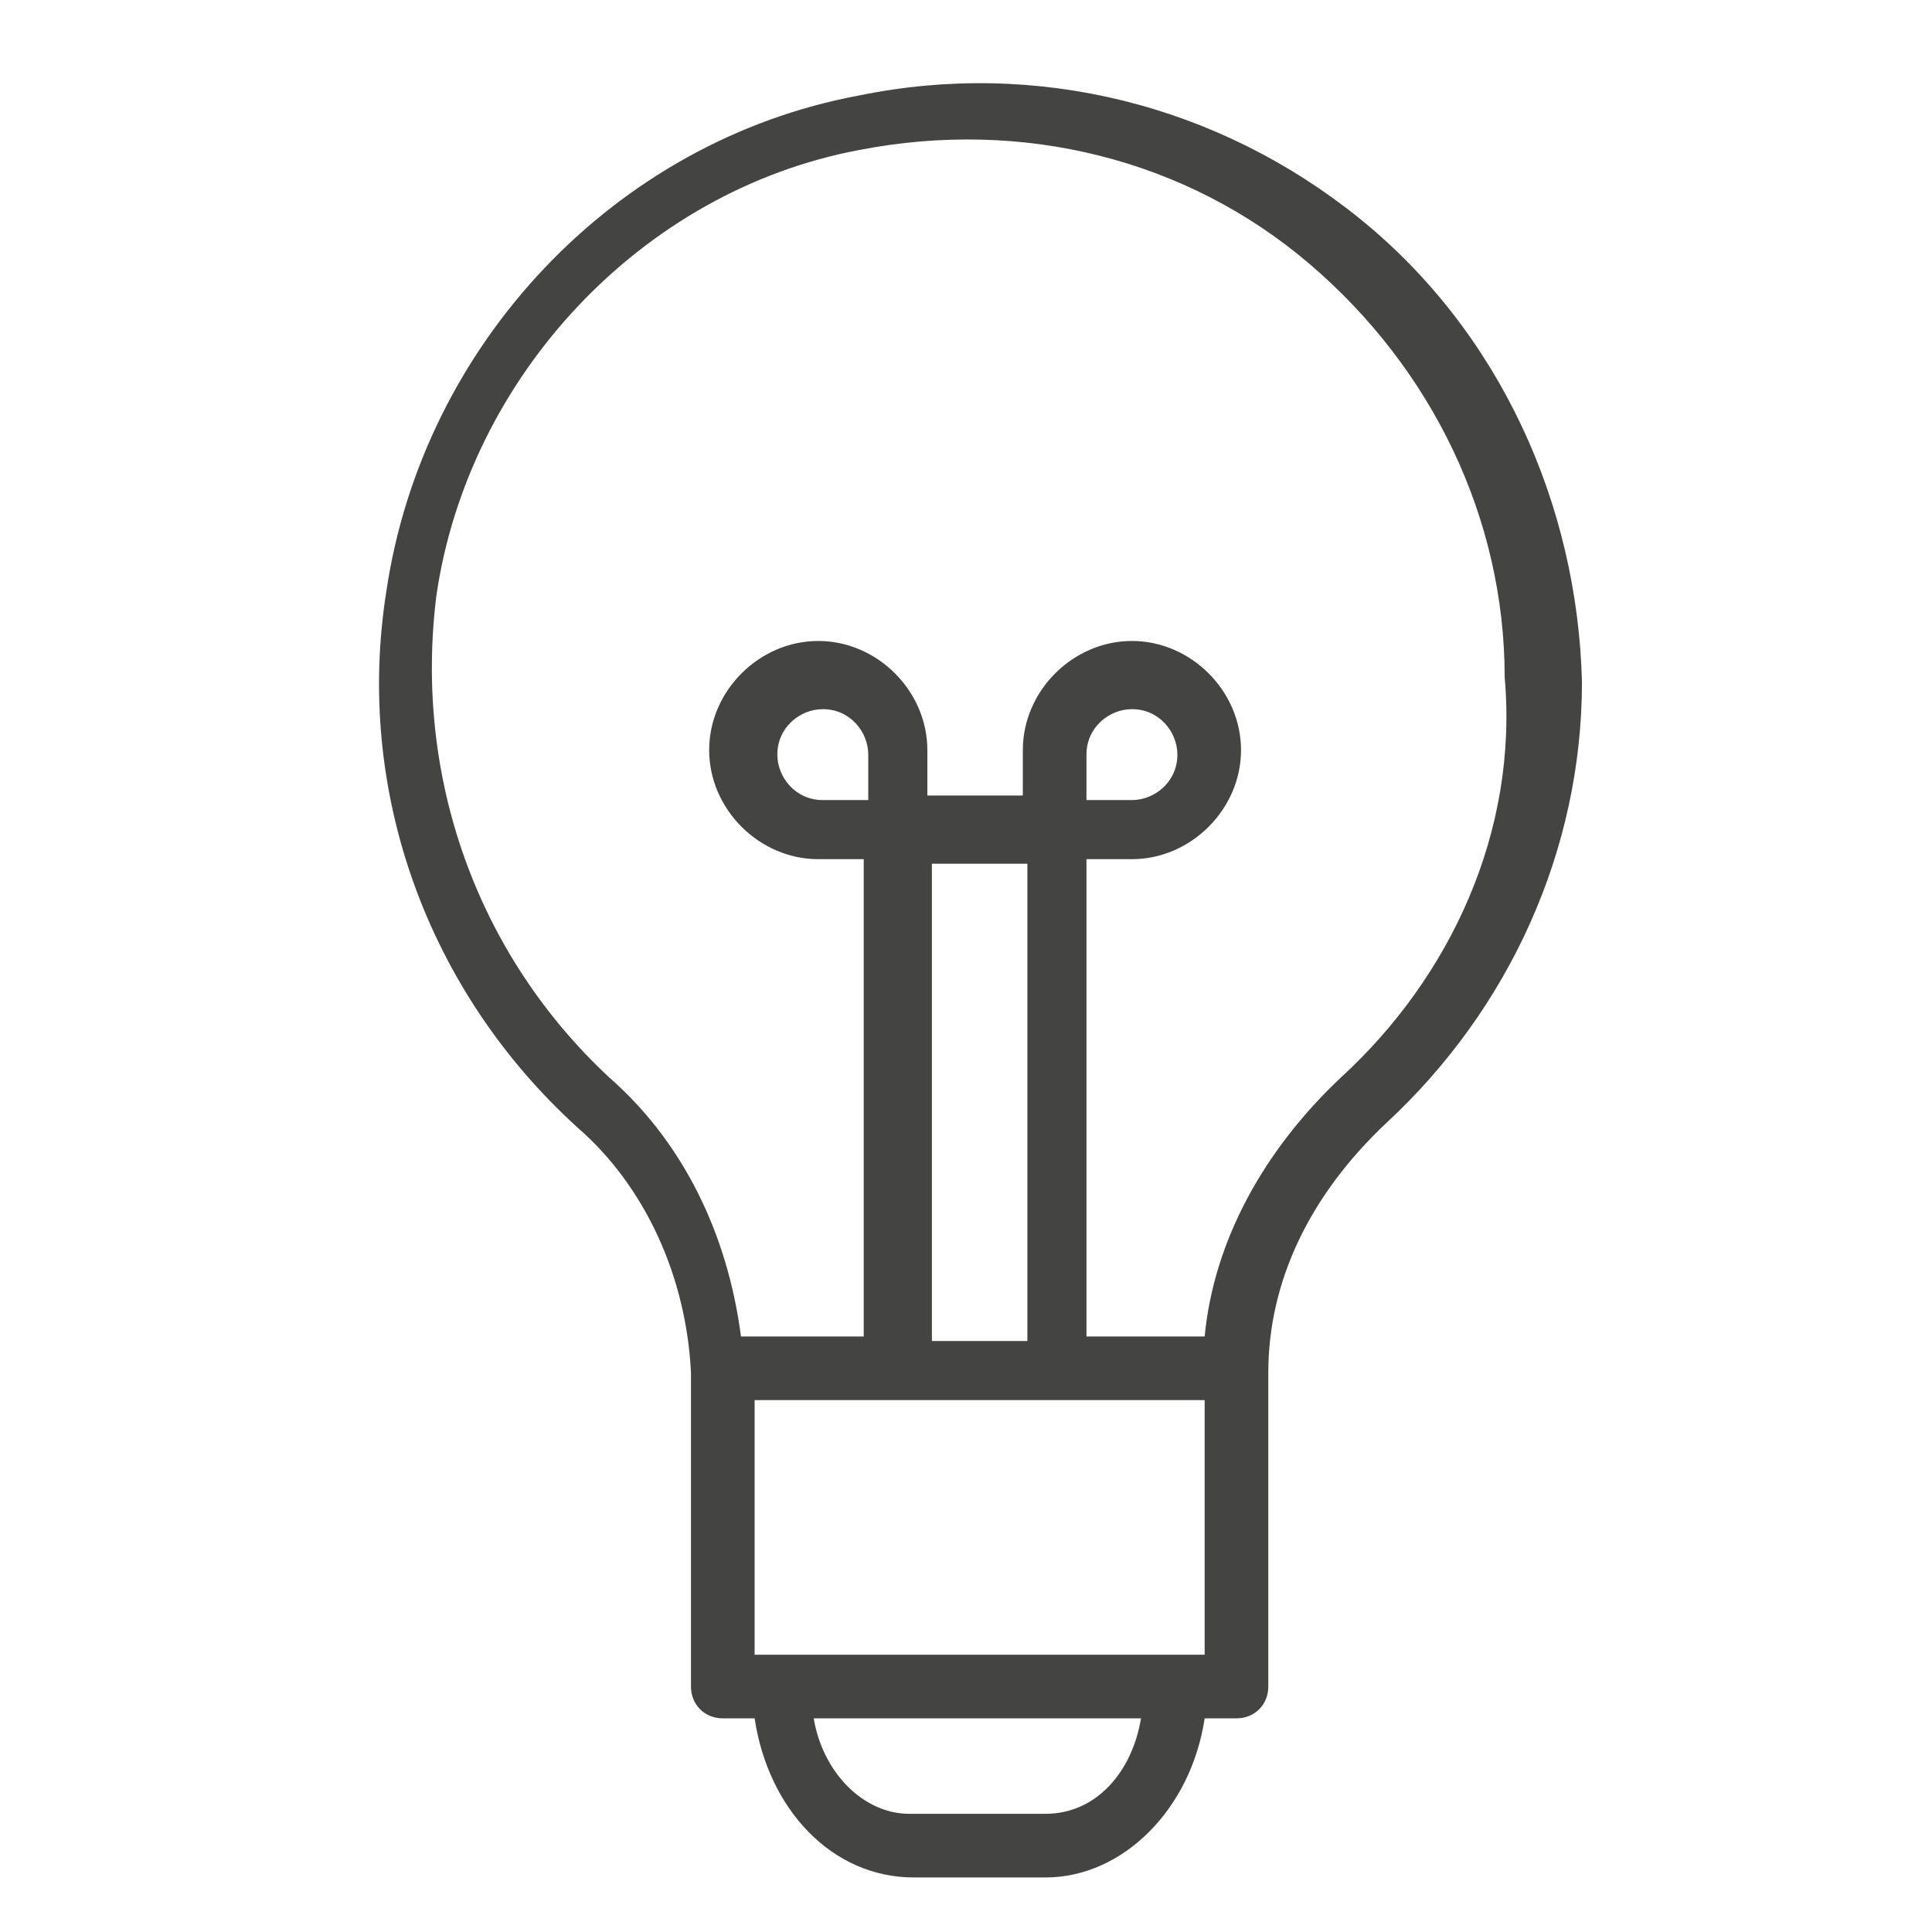 <svg xmlns="http://www.w3.org/2000/svg" xmlns:xlink="http://www.w3.org/1999/xlink" id="Capa_1" x="0px" y="0px" viewBox="0 0 42.5 42.5" style="enable-background:new 0 0 42.5 42.5;" xml:space="preserve"><style type="text/css">	.st0{fill:#444443;}</style><path class="st0" d="M29.5,23.7c-1.7,1.6-2.8,3.6-3,5.7h-2.6l0-10.5h1c1.3,0,2.4-1.1,2.4-2.4c0-1.3-1.1-2.4-2.4-2.4 c-1.3,0-2.4,1.1-2.4,2.4l0,1l-2.1,0v-1c0-1.3-1.1-2.4-2.4-2.4s-2.4,1.1-2.4,2.4c0,1.3,1.1,2.4,2.4,2.4h1v10.5h-2.7 c-0.3-2.3-1.3-4.3-2.9-5.7c-2.9-2.7-4.3-6.6-3.8-10.6c0.7-4.8,4.5-8.9,9.3-9.8c3.6-0.7,7.2,0.2,9.9,2.5c2.7,2.3,4.3,5.6,4.3,9.1 C33.4,18.3,31.9,21.5,29.5,23.7 M23,39.9H20c-1,0-1.9-0.9-2.1-2.1h7.2C24.9,39,24.1,39.9,23,39.9z M20.5,29.5V19h2.1l0,10.5H20.5z  M23.5,30.8h3v5.6h-0.6c0,0,0,0,0,0c0,0,0,0,0,0h-8.7c0,0,0,0,0,0s0,0,0,0h-0.6v-5.6H23 M23.9,16.6c0-0.6,0.5-1,1-1c0.6,0,1,0.5,1,1 c0,0.6-0.5,1-1,1h-1L23.9,16.6z M19.1,17.6h-1c-0.6,0-1-0.5-1-1c0-0.6,0.5-1,1-1c0.6,0,1,0.5,1,1V17.6z M29.9,4.8 c-3.1-2.5-7.1-3.5-11-2.7C13.5,3.1,9.3,7.6,8.5,13c-0.7,4.4,0.9,8.8,4.2,11.8c1.5,1.3,2.4,3.3,2.5,5.4c0,0,0,0.1,0,0.1v6.8 c0,0.4,0.3,0.7,0.7,0.7h0.7c0.3,2,1.7,3.5,3.5,3.5H23c1.7,0,3.2-1.5,3.5-3.5h0.7c0.4,0,0.7-0.3,0.7-0.7v-6.9c0,0,0,0,0,0 c0-2,0.9-3.9,2.6-5.5c2.7-2.5,4.3-6,4.3-9.7C34.7,11.1,33,7.3,29.9,4.8z"></path></svg>